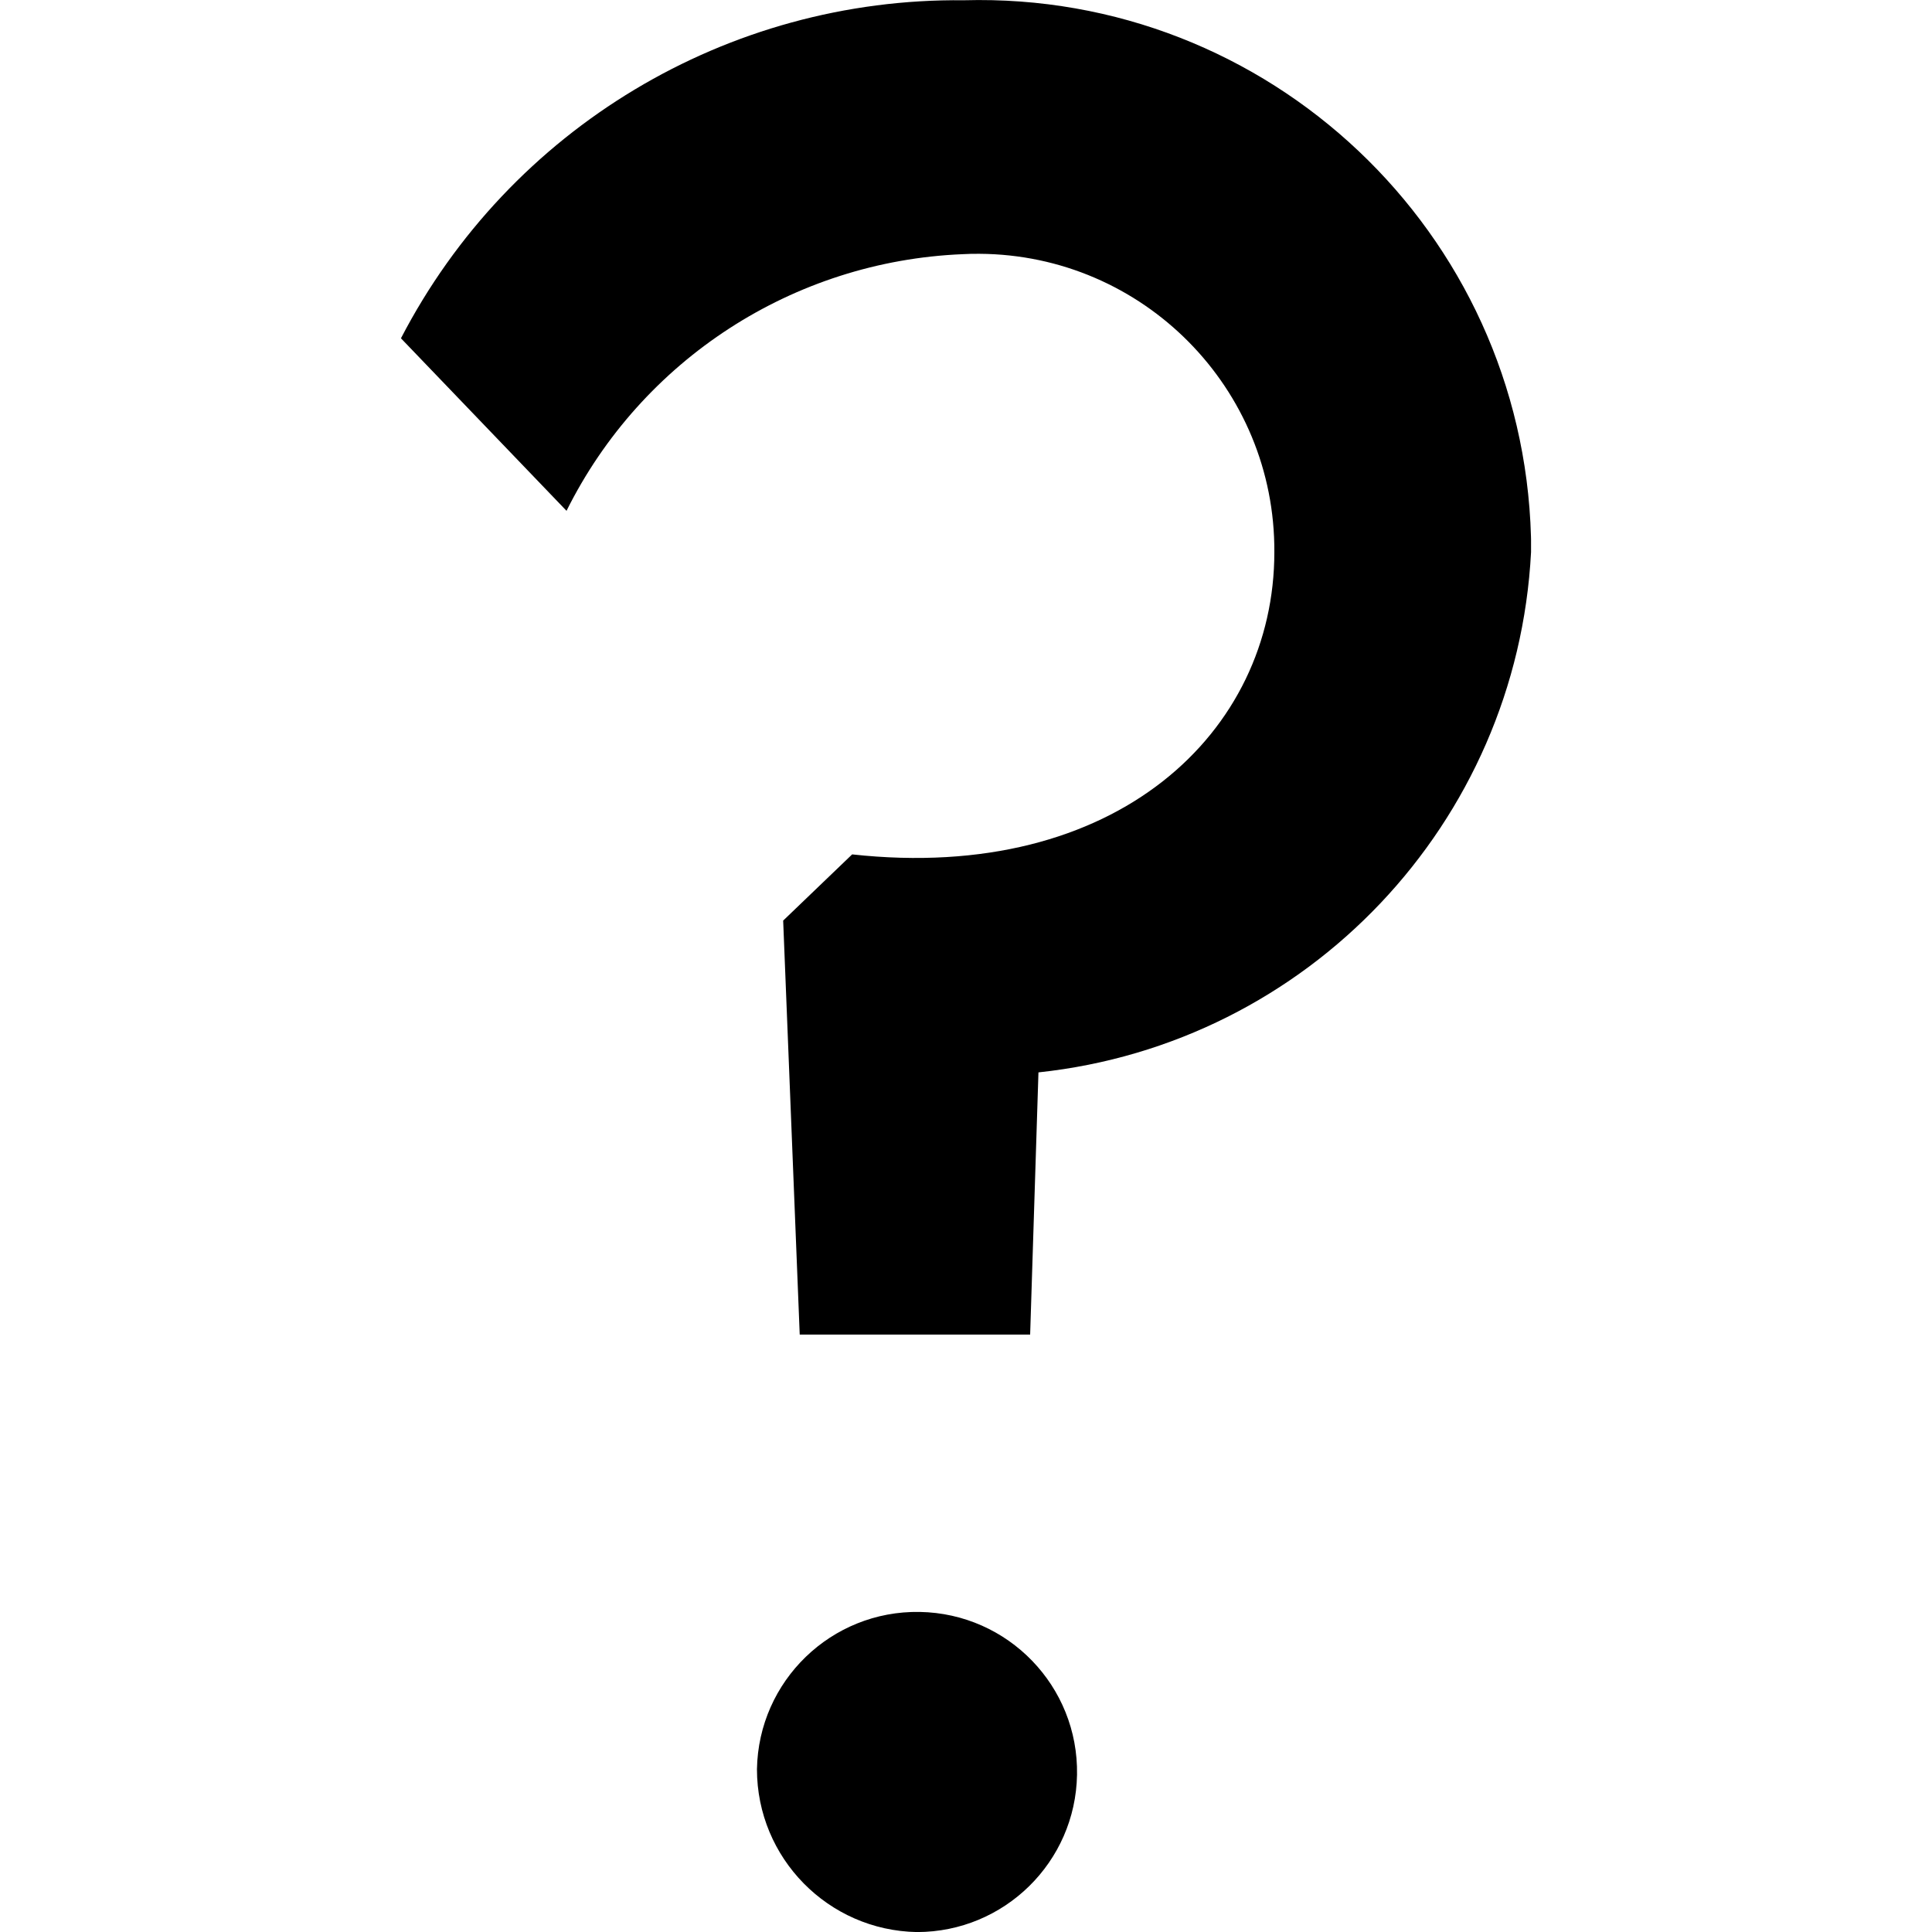 <svg version="1.1"
	xmlns="http://www.w3.org/2000/svg"
	xmlns:xlink="http://www.w3.org/1999/xlink" id="help" viewBox="0 0 300 300">
	<path d="M237.74,83.81v1.93c-2.18,42.06-34.61,76.31-76.49,80.78l-1.29,40.71h-35.78l-2.57-64.28l10.71-10.28
		c41.14,4.5,65.56-19.07,65.56-46.92l0,0c0.15-25.44-20.35-46.19-45.79-46.34c-0.88-0.01-1.76,0.01-2.63,0.06
		c-26.23,1.08-49.8,16.35-61.49,39.85L62.26,52.53c16.9-32.59,50.71-52.89,87.42-52.49c47.32-1.31,86.74,35.98,88.05,83.29
		C237.73,83.49,237.74,83.65,237.74,83.81z" />
	<path d="M117.54,274.72c0.24-13.72,11.55-24.66,25.28-24.42c13.72,0.24,24.66,11.55,24.42,25.28
		c-0.23,13.56-11.29,24.42-24.85,24.43C128.6,299.77,117.54,288.51,117.54,274.72z" />
</svg>